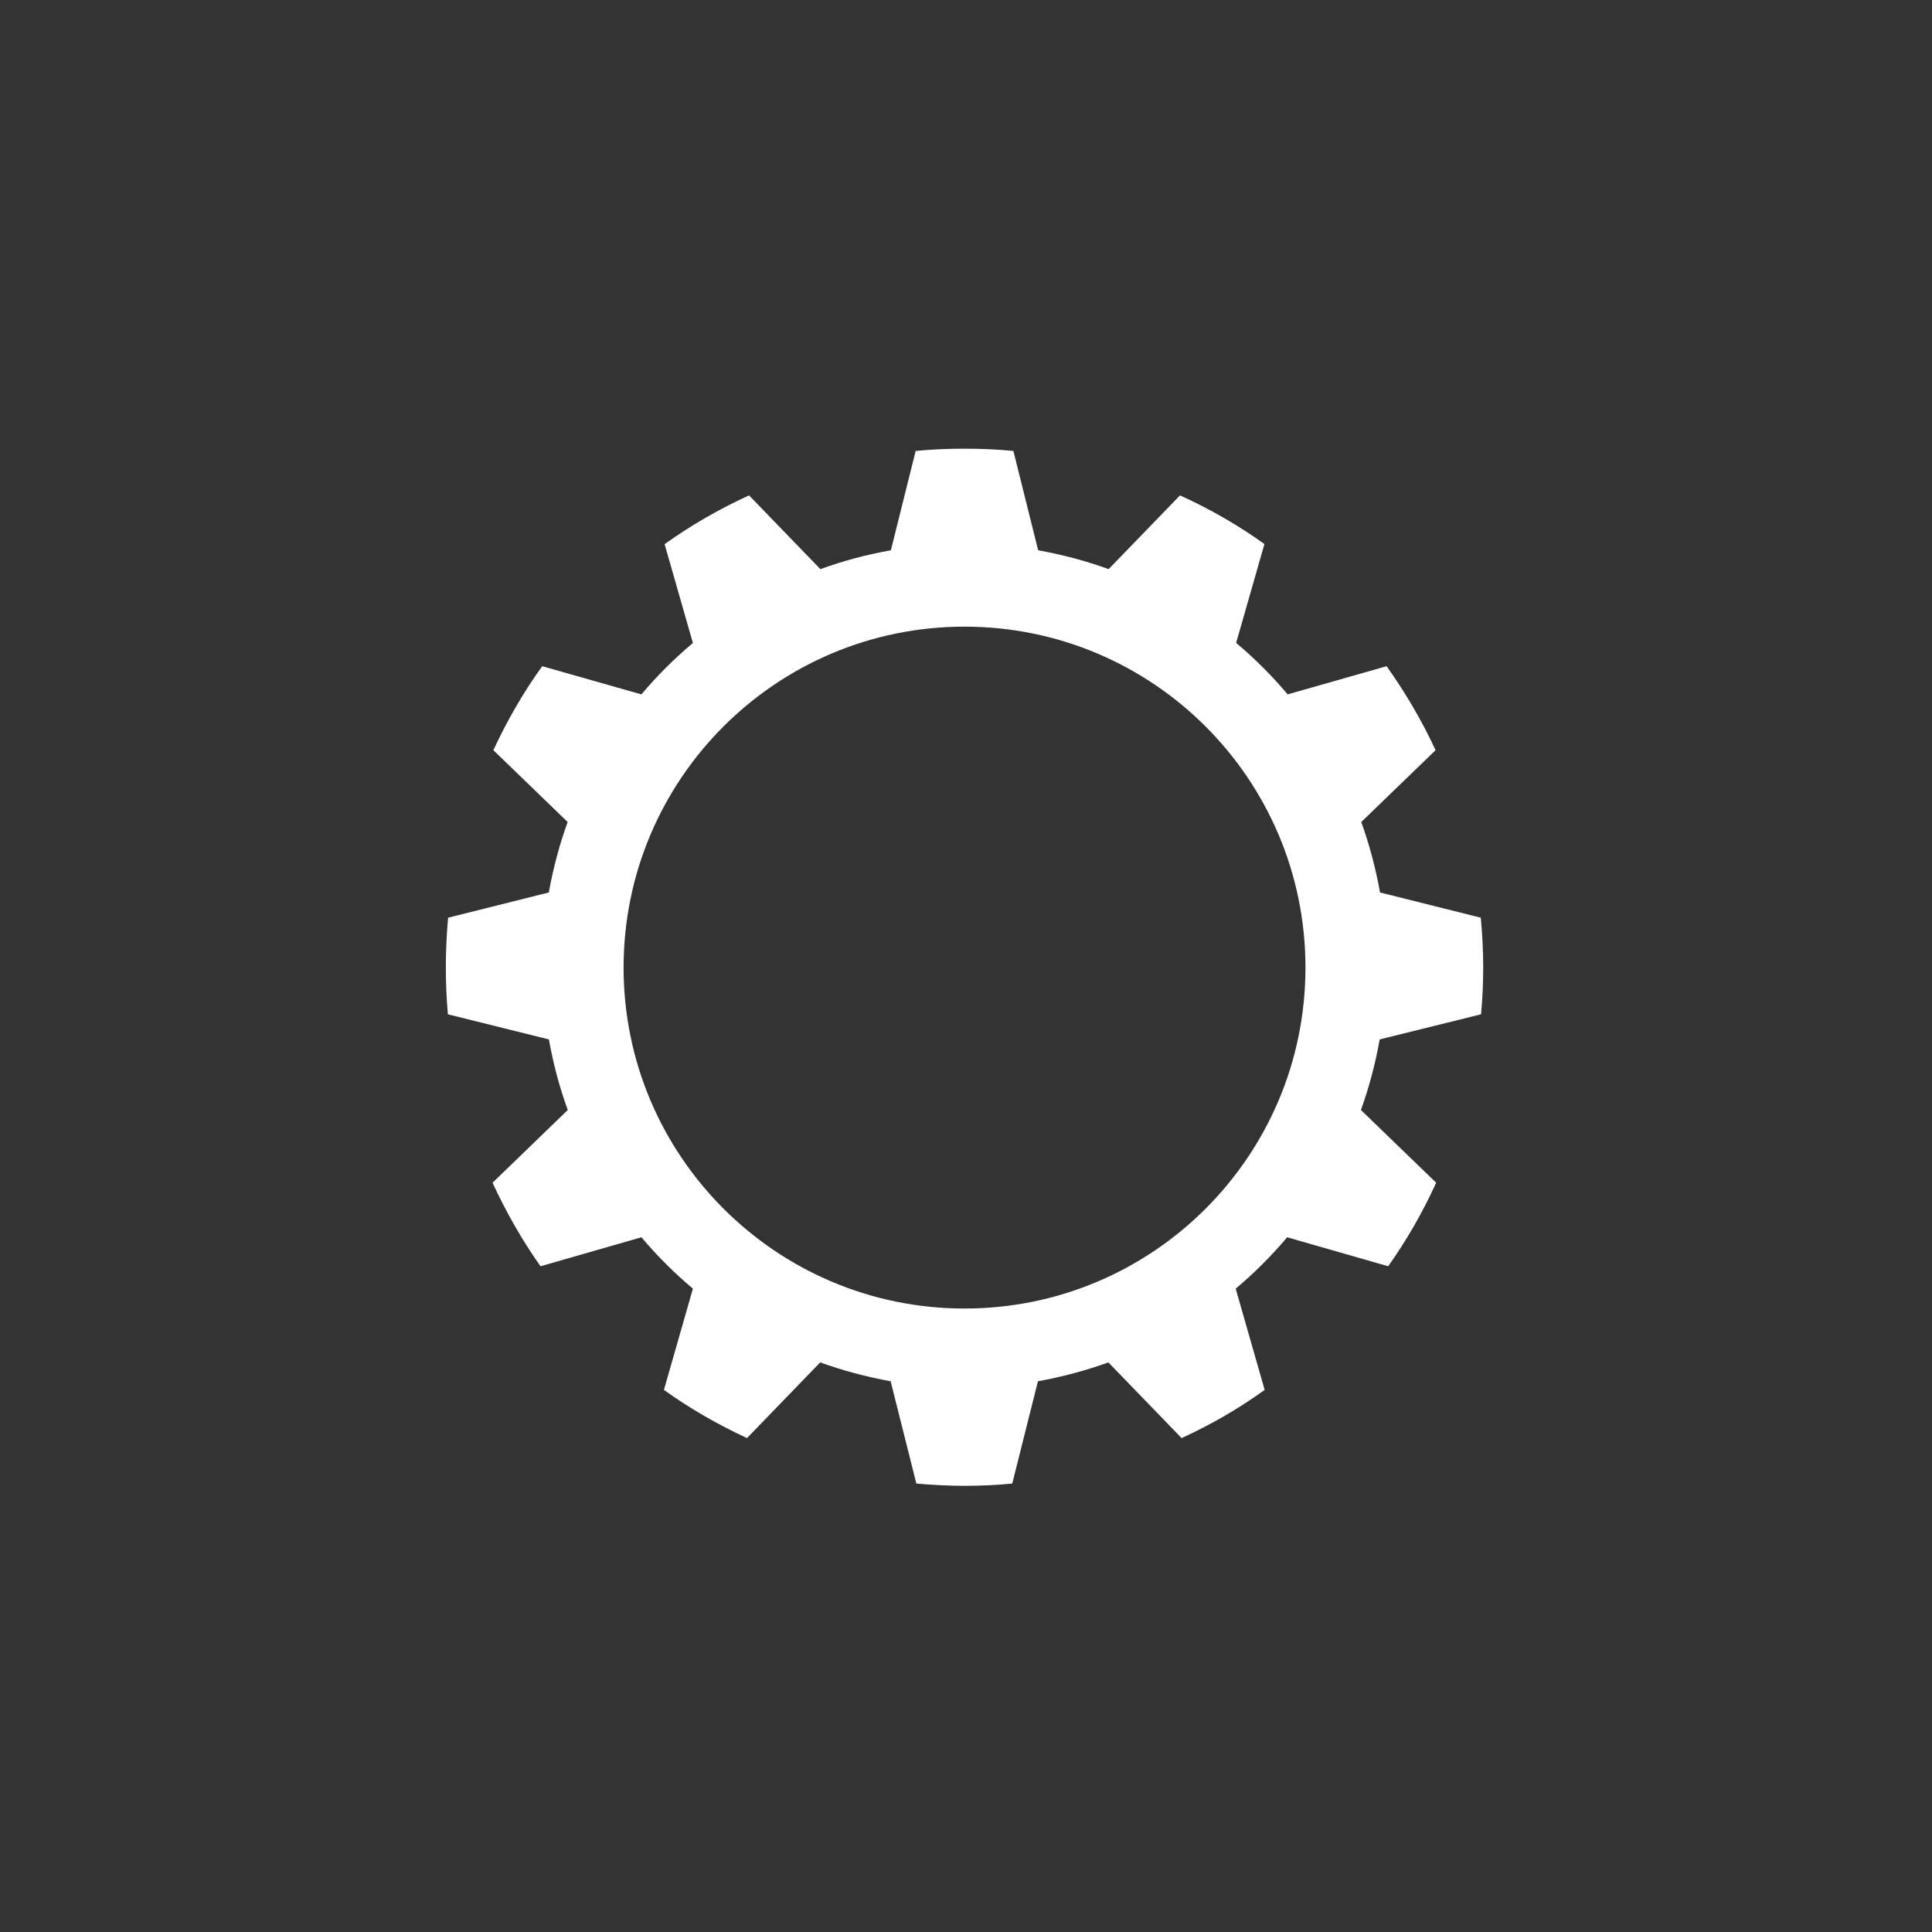 <?xml version="1.0" encoding="utf-8"?>
<!-- Generator: Adobe Illustrator 16.0.0, SVG Export Plug-In . SVG Version: 6.00 Build 0)  -->
<!DOCTYPE svg PUBLIC "-//W3C//DTD SVG 1.1//EN" "http://www.w3.org/Graphics/SVG/1.1/DTD/svg11.dtd">
<svg version="1.1" id="Layer_1" xmlns="http://www.w3.org/2000/svg" xmlns:xlink="http://www.w3.org/1999/xlink" x="0px" y="0px"
	 width="17px" height="17px" viewBox="0 0 17 17" enable-background="new 0 0 17 17" xml:space="preserve">
<rect x="0" y="0" width="17" height="17" fill="#333333" stroke="none"/>
<g>
	<path fill="#FFFFFF" d="M13.032,8.925c0.013-0.135,0.019-0.272,0.019-0.412c0-0.147-0.008-0.295-0.021-0.438l-0.887-0.222
		c-0.038-0.214-0.093-0.42-0.165-0.62l0.654-0.632c-0.121-0.261-0.266-0.507-0.431-0.739L11.33,6.11
		c-0.137-0.164-0.289-0.315-0.453-0.453l0.249-0.87c-0.232-0.166-0.48-0.309-0.743-0.428L9.755,5.008
		c-0.2-0.073-0.405-0.127-0.62-0.166L8.917,3.968c-0.142-0.014-0.285-0.02-0.43-0.02s-0.289,0.006-0.43,0.02L7.839,4.842
		c-0.214,0.038-0.42,0.093-0.62,0.166L6.591,4.359C6.328,4.479,6.08,4.622,5.848,4.788l0.249,0.87
		C5.933,5.795,5.781,5.947,5.644,6.11L4.771,5.862c-0.166,0.23-0.309,0.479-0.43,0.739l0.654,0.632
		c-0.073,0.2-0.127,0.406-0.166,0.62L3.943,8.075C3.93,8.22,3.923,8.366,3.923,8.513c0,0.139,0.006,0.276,0.018,0.412L4.83,9.146
		c0.038,0.215,0.093,0.421,0.166,0.621l-0.662,0.64c0.119,0.259,0.26,0.505,0.422,0.735l0.888-0.255
		c0.138,0.163,0.289,0.315,0.453,0.452L5.842,12.23c0.228,0.164,0.475,0.305,0.731,0.424l0.644-0.666
		c0.2,0.072,0.406,0.127,0.62,0.166l0.226,0.9c0.139,0.012,0.281,0.02,0.422,0.02s0.283-0.006,0.422-0.02l0.226-0.9
		c0.215-0.039,0.42-0.094,0.62-0.166l0.644,0.666c0.26-0.119,0.504-0.26,0.731-0.424l-0.255-0.891
		c0.164-0.137,0.315-0.289,0.453-0.452l0.889,0.255c0.163-0.23,0.305-0.477,0.422-0.735l-0.662-0.64
		c0.072-0.2,0.127-0.406,0.165-0.621L13.032,8.925z M8.487,11.514c-1.655,0-3-1.343-3-3s1.343-3,3-3c1.657,0,3,1.343,3,3
		S10.144,11.514,8.487,11.514z"/>
</g>
</svg>
